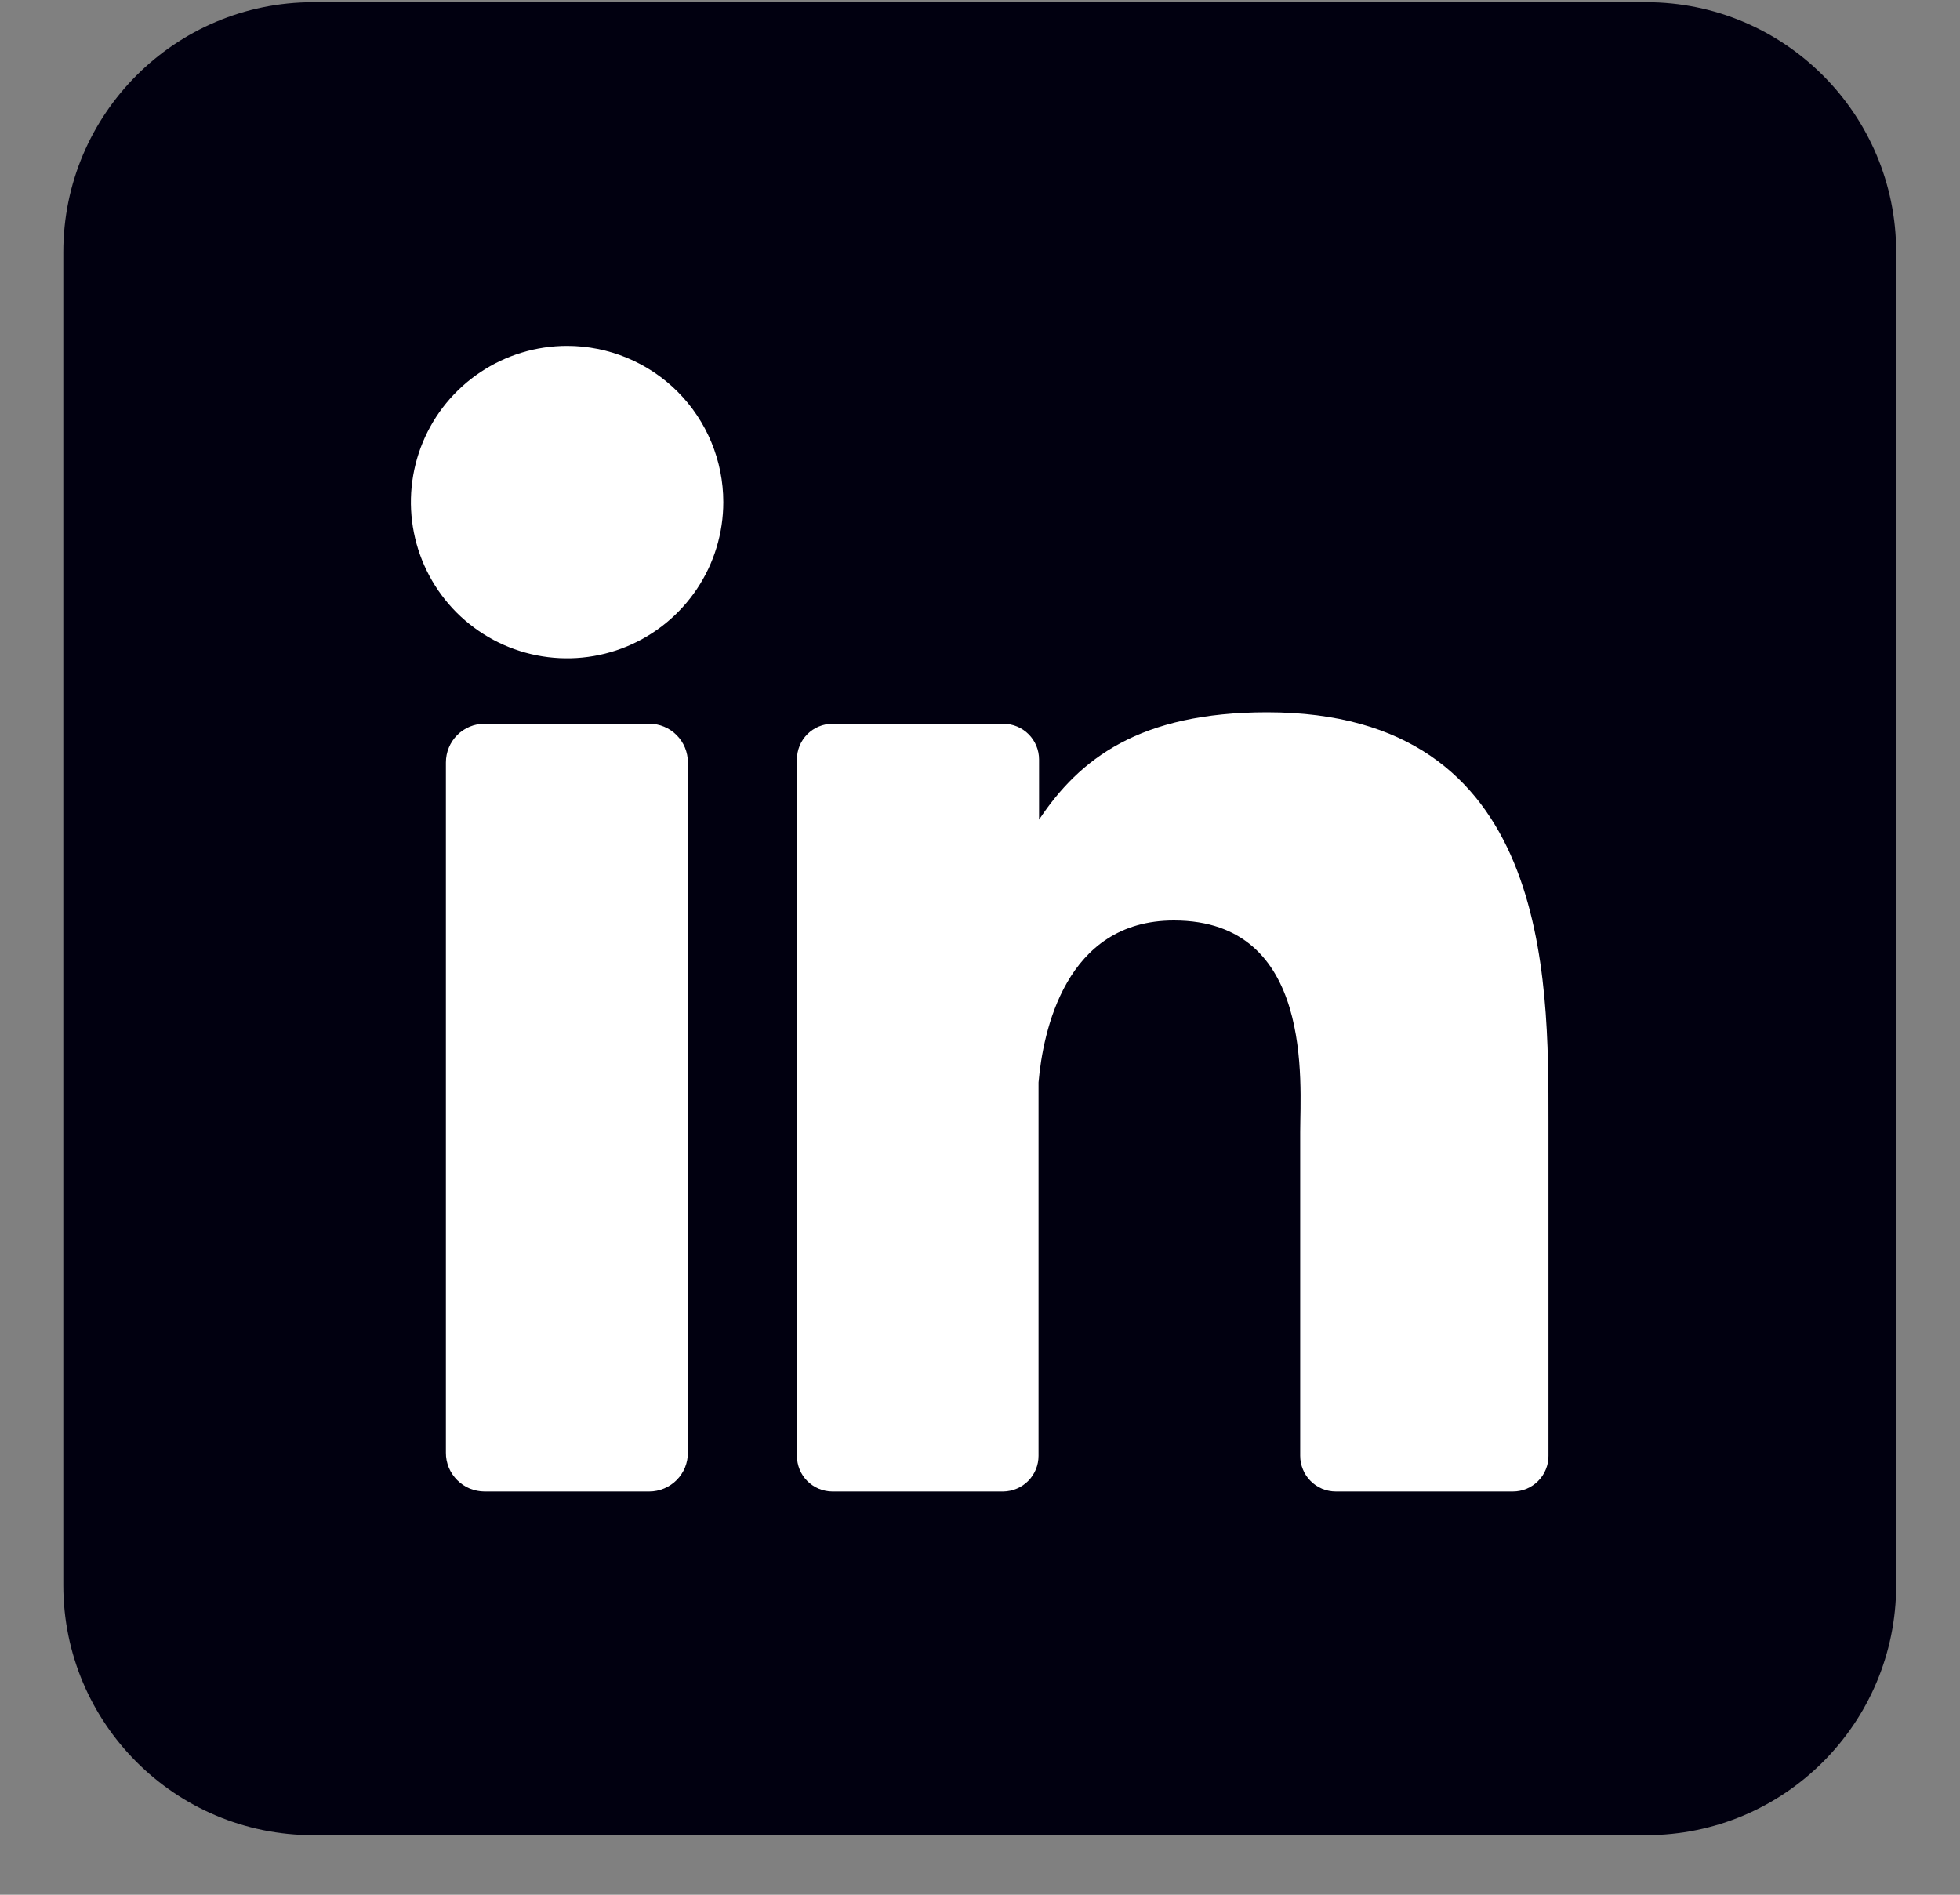 <svg width="30" height="29" viewBox="0 0 30 29" fill="none" xmlns="http://www.w3.org/2000/svg">
<rect x="0" y="0" width="30" height="29" fill="#808080" stroke="none"/>
<g clip-path="url(#clip0_1236_23761)">
<path d="M25.197 0.034H4.794C2.681 0.034 0.969 1.747 0.969 3.86V24.262C0.969 26.375 2.681 28.088 4.794 28.088H25.197C27.31 28.088 29.023 26.375 29.023 24.262V3.86C29.023 1.747 27.31 0.034 25.197 0.034Z" fill="#010010"/>
<path d="M11.071 7.685C11.071 8.158 10.931 8.62 10.668 9.013C10.405 9.406 10.032 9.713 9.595 9.894C9.158 10.075 8.677 10.122 8.214 10.03C7.75 9.938 7.324 9.71 6.989 9.376C6.655 9.041 6.427 8.615 6.335 8.151C6.243 7.688 6.29 7.207 6.471 6.77C6.652 6.333 6.958 5.96 7.352 5.697C7.745 5.434 8.207 5.294 8.68 5.294C9.314 5.294 9.922 5.546 10.371 5.994C10.819 6.443 11.071 7.051 11.071 7.685ZM10.529 11.67V22.233C10.529 22.311 10.514 22.388 10.485 22.46C10.455 22.532 10.412 22.598 10.357 22.653C10.302 22.708 10.237 22.752 10.165 22.782C10.093 22.812 10.016 22.828 9.938 22.828H7.418C7.34 22.828 7.262 22.812 7.19 22.783C7.118 22.753 7.053 22.709 6.998 22.654C6.943 22.599 6.899 22.534 6.869 22.462C6.84 22.39 6.824 22.312 6.825 22.235V11.67C6.825 11.512 6.887 11.362 6.998 11.251C7.11 11.139 7.26 11.077 7.418 11.077H9.938C10.095 11.077 10.245 11.14 10.356 11.251C10.467 11.362 10.529 11.513 10.529 11.67ZM23.701 17.169V22.282C23.702 22.354 23.688 22.425 23.66 22.491C23.633 22.558 23.593 22.618 23.542 22.668C23.492 22.719 23.431 22.759 23.365 22.787C23.299 22.814 23.228 22.828 23.156 22.828H20.447C20.375 22.828 20.304 22.814 20.238 22.787C20.172 22.759 20.111 22.719 20.061 22.668C20.01 22.618 19.97 22.558 19.943 22.491C19.915 22.425 19.901 22.354 19.901 22.282V17.327C19.901 16.587 20.118 14.088 17.968 14.088C16.302 14.088 15.963 15.798 15.896 16.566V22.282C15.896 22.426 15.84 22.563 15.739 22.665C15.639 22.767 15.502 22.825 15.359 22.828H12.741C12.67 22.828 12.599 22.813 12.533 22.786C12.467 22.759 12.407 22.718 12.357 22.668C12.306 22.617 12.266 22.557 12.239 22.491C12.212 22.425 12.198 22.354 12.198 22.282V11.624C12.198 11.552 12.212 11.481 12.239 11.415C12.266 11.349 12.306 11.289 12.357 11.238C12.407 11.188 12.467 11.147 12.533 11.12C12.599 11.092 12.67 11.078 12.741 11.078H15.359C15.503 11.078 15.642 11.136 15.744 11.238C15.846 11.34 15.904 11.479 15.904 11.624V12.545C16.522 11.617 17.439 10.902 19.395 10.902C23.727 10.902 23.701 14.947 23.701 17.169Z" fill="white"/>
</g>
<defs>
<clipPath id="clip0_1236_23761">
<rect width="28.054" height="28.054" fill="white" transform="translate(0.969 0.034)"/>
</clipPath>
</defs>
</svg>
